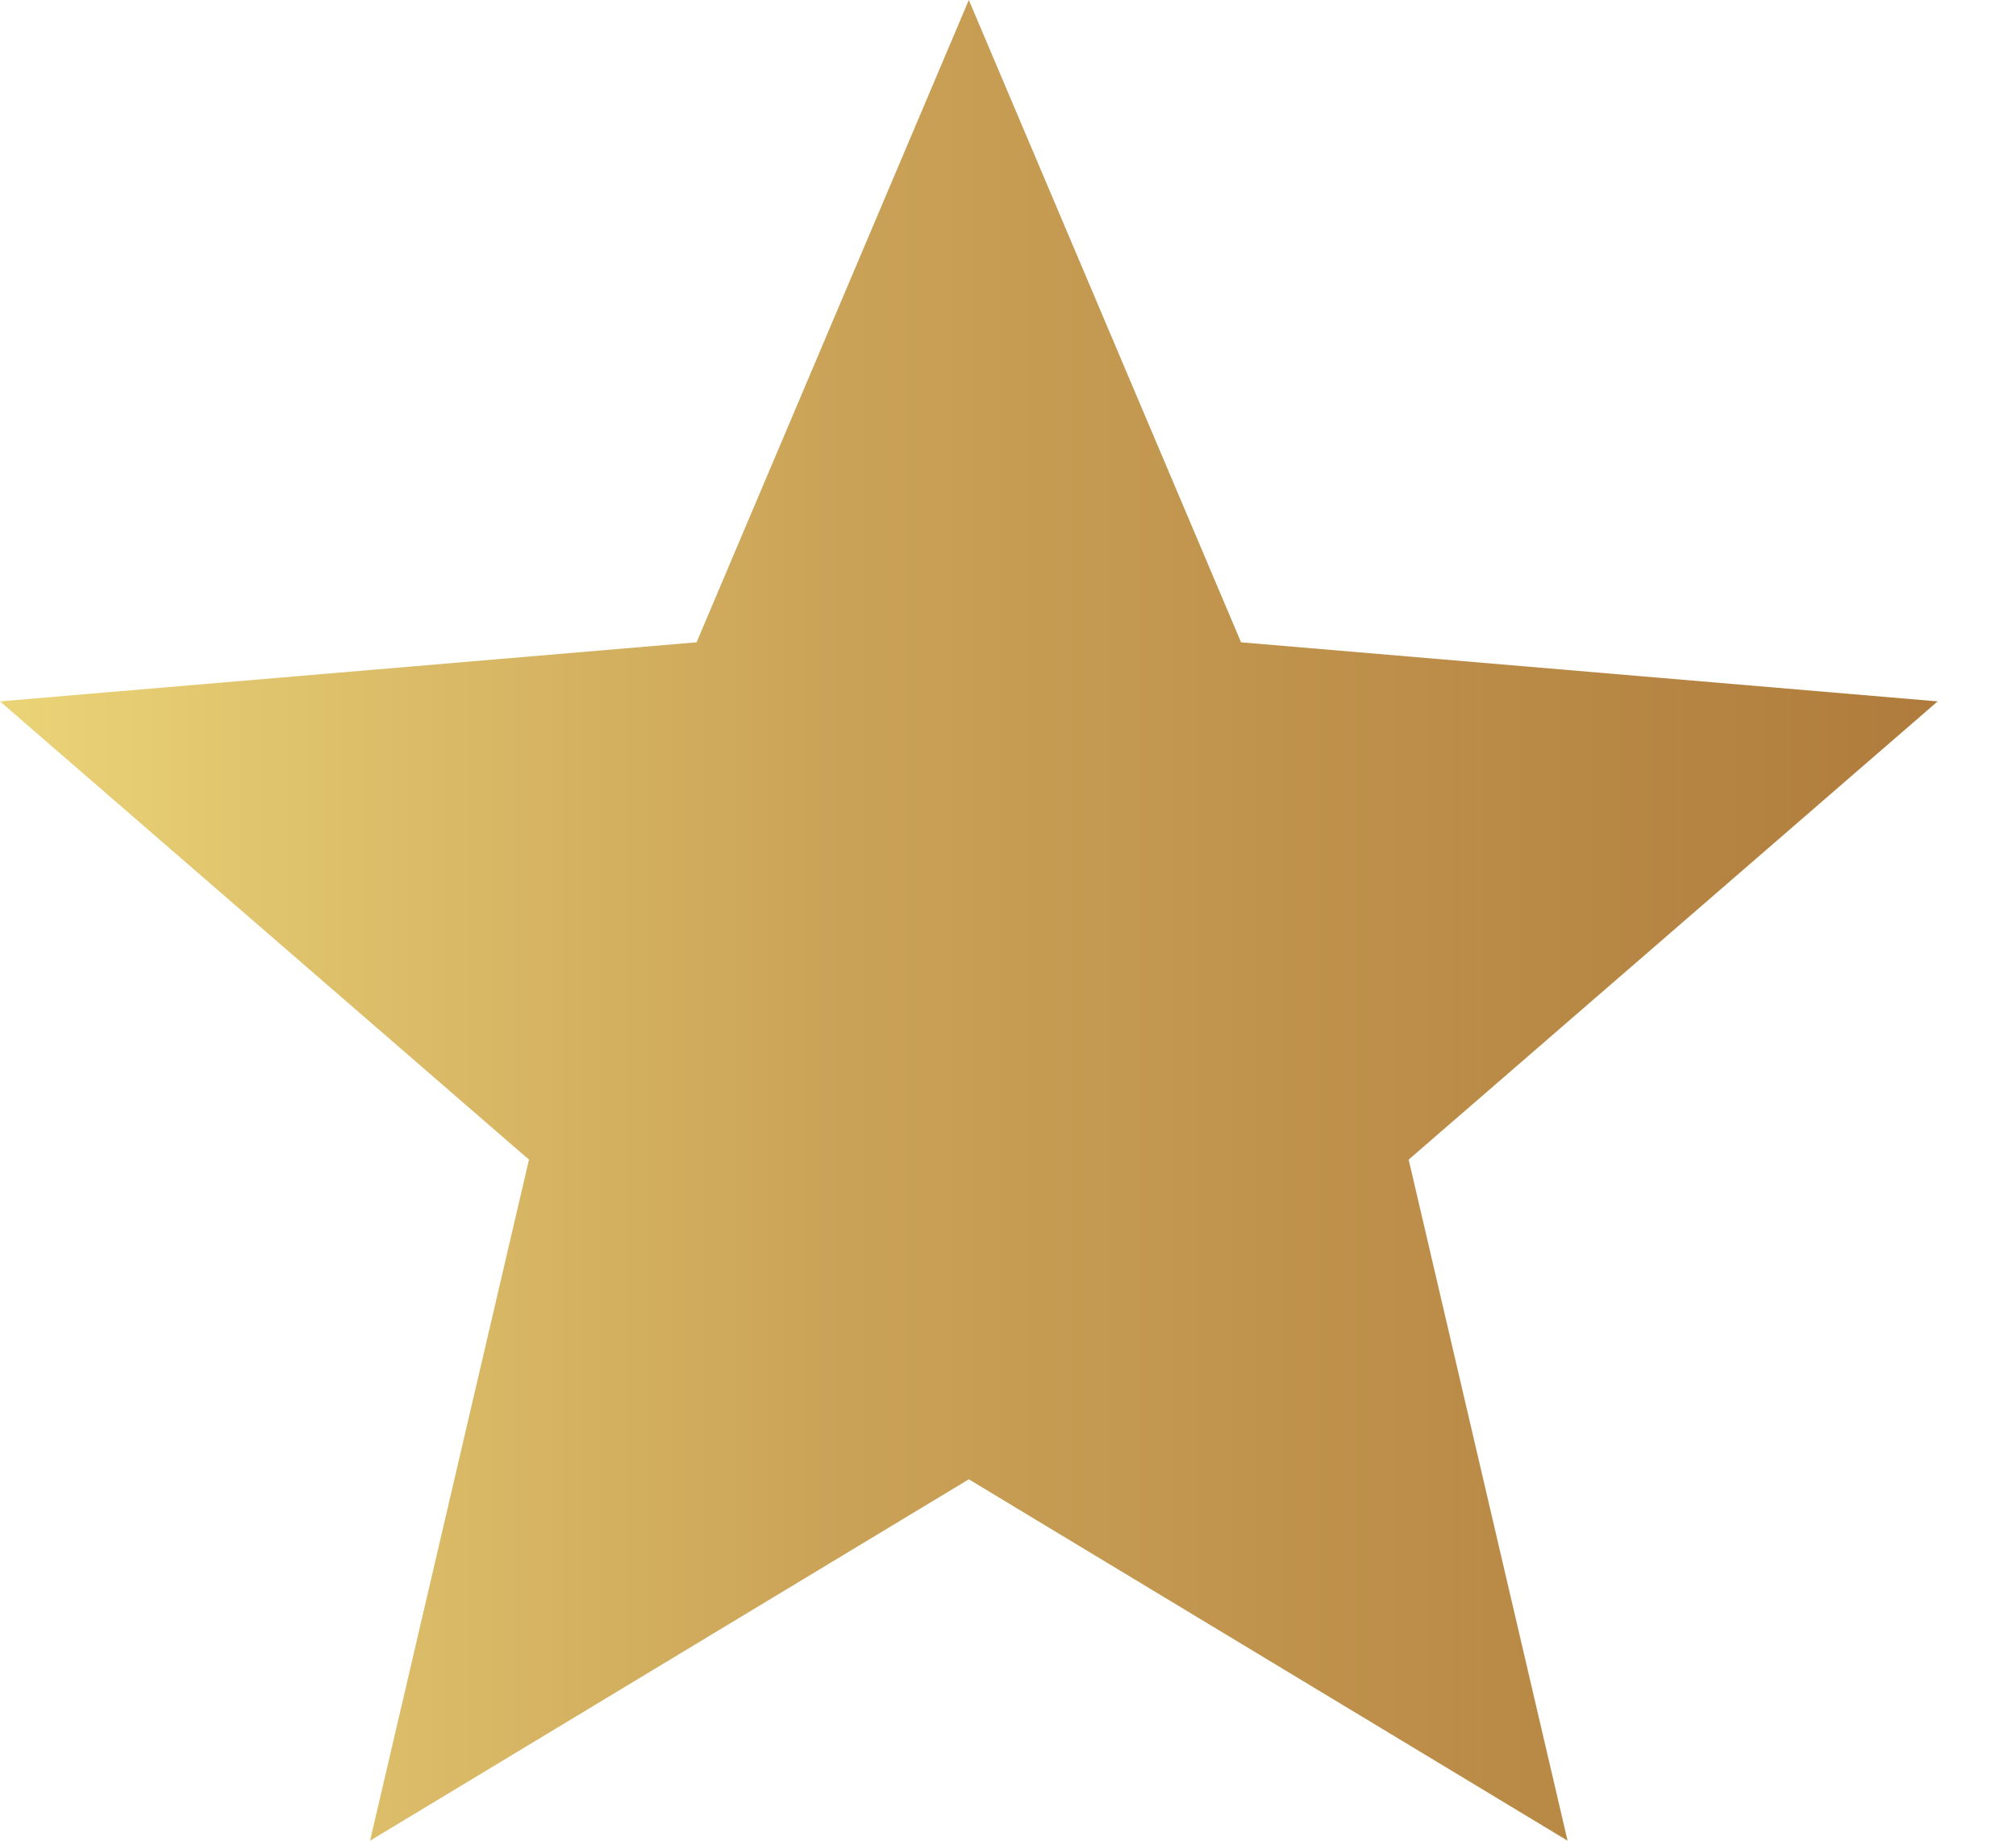 <?xml version="1.0" encoding="UTF-8"?>
<svg width="23px" height="21px" viewBox="0 0 23 21" version="1.1" xmlns="http://www.w3.org/2000/svg" xmlns:xlink="http://www.w3.org/1999/xlink">
    <title>Path 2</title>
    <defs>
        <linearGradient x1="100%" y1="56.315%" x2="0%" y2="56.315%" id="linearGradient-1">
            <stop stop-color="#AF7B3C" offset="0%"></stop>
            <stop stop-color="#CAA257" offset="56.315%"></stop>
            <stop stop-color="#EBD478" offset="100%"></stop>
        </linearGradient>
    </defs>
    <g id="Page-1" stroke="none" stroke-width="1" fill="none" fill-rule="evenodd">
        <polygon id="Path" fill="url(#linearGradient-1)" points="11.053 16.877 17.884 21 16.071 13.23 22.106 8.002 14.159 7.328 11.053 0 7.947 7.328 0 8.002 6.035 13.23 4.222 21"></polygon>
    </g>
</svg>